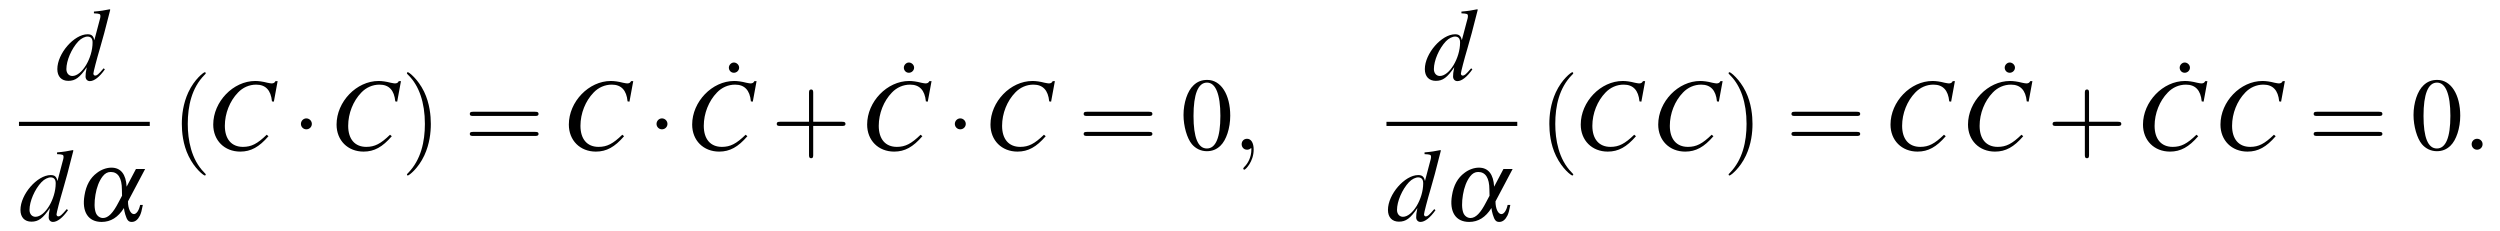 <?xml version="1.0" encoding="UTF-8"?>
<svg xmlns="http://www.w3.org/2000/svg" xmlns:xlink="http://www.w3.org/1999/xlink" viewBox="0 0 289.306 26.729" version="1.2">
<defs>
<g>
<symbol overflow="visible" id="glyph0-0">
<path style="stroke:none;" d=""/>
</symbol>
<symbol overflow="visible" id="glyph0-1">
<path style="stroke:none;" d="M 5.531 -1.328 C 4.891 -0.578 4.75 -0.484 4.547 -0.484 C 4.438 -0.484 4.344 -0.578 4.344 -0.719 C 4.344 -0.891 4.719 -2.344 5.109 -3.656 C 5.438 -4.75 5.688 -5.719 6.297 -8.109 L 6.234 -8.156 C 5.609 -8.031 5.172 -7.953 4.406 -7.891 L 4.406 -7.688 C 5.062 -7.656 5.156 -7.625 5.156 -7.375 C 5.156 -7.219 5.141 -7.141 4.969 -6.531 L 4.453 -4.578 C 4.344 -5.078 4.141 -5.266 3.672 -5.266 C 2.109 -5.266 0.172 -3.031 0.172 -1.234 C 0.172 -0.375 0.656 0.125 1.438 0.125 C 2.25 0.125 2.766 -0.25 3.578 -1.453 C 3.453 -0.844 3.438 -0.656 3.438 -0.375 C 3.438 -0.062 3.641 0.156 3.938 0.156 C 4.438 0.156 5.062 -0.328 5.672 -1.203 Z M 3.719 -5 C 4.078 -4.969 4.25 -4.75 4.25 -4.312 C 4.25 -2.5 3.016 -0.438 1.906 -0.438 C 1.5 -0.438 1.219 -0.766 1.219 -1.234 C 1.219 -2.219 1.812 -3.609 2.609 -4.453 C 2.938 -4.797 3.375 -5.016 3.719 -5 Z M 3.719 -5 "/>
</symbol>
<symbol overflow="visible" id="glyph0-2">
<path style="stroke:none;" d="M 7.797 -5.562 L 8.234 -7.938 L 7.984 -7.938 C 7.891 -7.75 7.766 -7.672 7.531 -7.672 C 7.438 -7.672 7.297 -7.703 7.047 -7.75 C 6.5 -7.891 6.031 -7.953 5.641 -7.953 C 3.094 -7.953 0.781 -5.562 0.781 -2.906 C 0.781 -1.078 2.078 0.219 3.906 0.219 C 5.141 0.219 6.094 -0.312 7.172 -1.562 L 6.969 -1.734 C 5.891 -0.688 5.203 -0.328 4.219 -0.328 C 2.891 -0.328 2.125 -1.234 2.125 -2.766 C 2.125 -4.203 2.703 -5.641 3.641 -6.609 C 4.203 -7.203 4.953 -7.531 5.75 -7.531 C 6.844 -7.531 7.453 -6.891 7.578 -5.594 Z M 7.797 -5.562 "/>
</symbol>
<symbol overflow="visible" id="glyph1-0">
<path style="stroke:none;" d=""/>
</symbol>
<symbol overflow="visible" id="glyph1-1">
<path style="stroke:none;" d="M 6.938 -5.969 L 5.859 -3.922 C 5.781 -5.359 5.188 -6.125 4.094 -6.125 C 3.547 -6.125 2.922 -5.906 2.422 -5.516 C 1.656 -4.953 1.172 -4.094 0.984 -2.922 C 0.656 -1.016 1.406 0.156 2.969 0.156 C 4.016 0.156 4.875 -0.375 5.547 -1.453 C 5.562 -1.219 5.625 -1 5.703 -0.703 C 5.906 -0.031 6.078 0.156 6.453 0.156 C 6.844 0.156 7.156 -0.094 7.406 -0.594 C 7.531 -0.875 7.609 -1.141 7.734 -1.812 L 7.422 -1.812 C 7.297 -1.188 7 -0.75 6.703 -0.75 C 6.312 -0.75 6.016 -1.391 6.016 -2.219 L 8 -5.969 Z M 5.328 -2.875 L 4.922 -2.109 C 4.297 -0.891 3.734 -0.297 3.125 -0.297 C 2.766 -0.297 2.438 -0.531 2.297 -0.891 C 2.109 -1.375 2.109 -2.125 2.25 -2.984 C 2.391 -3.844 2.672 -4.578 3.078 -5.109 C 3.344 -5.453 3.641 -5.625 4.016 -5.625 C 4.859 -5.625 5.312 -4.938 5.312 -3.578 Z M 5.328 -2.875 "/>
</symbol>
<symbol overflow="visible" id="glyph2-0">
<path style="stroke:none;" d=""/>
</symbol>
<symbol overflow="visible" id="glyph2-1">
<path style="stroke:none;" d="M 3.953 2.875 C 3.953 2.828 3.953 2.812 3.75 2.609 C 2.266 1.094 1.875 -1.156 1.875 -2.984 C 1.875 -5.062 2.328 -7.141 3.797 -8.641 C 3.953 -8.781 3.953 -8.812 3.953 -8.844 C 3.953 -8.922 3.906 -8.969 3.844 -8.969 C 3.719 -8.969 2.641 -8.156 1.938 -6.641 C 1.328 -5.312 1.188 -4 1.188 -2.984 C 1.188 -2.062 1.312 -0.609 1.969 0.734 C 2.688 2.219 3.719 2.984 3.844 2.984 C 3.906 2.984 3.953 2.953 3.953 2.875 Z M 3.953 2.875 "/>
</symbol>
<symbol overflow="visible" id="glyph2-2">
<path style="stroke:none;" d="M 3.453 -2.984 C 3.453 -3.922 3.328 -5.359 2.672 -6.719 C 1.953 -8.188 0.922 -8.969 0.797 -8.969 C 0.734 -8.969 0.688 -8.922 0.688 -8.844 C 0.688 -8.812 0.688 -8.781 0.906 -8.578 C 2.078 -7.391 2.766 -5.484 2.766 -2.984 C 2.766 -0.938 2.312 1.156 0.844 2.672 C 0.688 2.812 0.688 2.828 0.688 2.875 C 0.688 2.938 0.734 2.984 0.797 2.984 C 0.922 2.984 2 2.172 2.703 0.656 C 3.312 -0.656 3.453 -1.984 3.453 -2.984 Z M 3.453 -2.984 "/>
</symbol>
<symbol overflow="visible" id="glyph2-3">
<path style="stroke:none;" d="M 8.219 -3.906 C 8.391 -3.906 8.625 -3.906 8.625 -4.141 C 8.625 -4.391 8.391 -4.391 8.219 -4.391 L 1.062 -4.391 C 0.891 -4.391 0.672 -4.391 0.672 -4.141 C 0.672 -3.906 0.891 -3.906 1.078 -3.906 Z M 8.219 -1.594 C 8.391 -1.594 8.625 -1.594 8.625 -1.828 C 8.625 -2.062 8.391 -2.062 8.219 -2.062 L 1.078 -2.062 C 0.891 -2.062 0.672 -2.062 0.672 -1.828 C 0.672 -1.594 0.891 -1.594 1.062 -1.594 Z M 8.219 -1.594 "/>
</symbol>
<symbol overflow="visible" id="glyph2-4">
<path style="stroke:none;" d="M 4.891 -2.75 L 8.219 -2.75 C 8.391 -2.75 8.625 -2.75 8.625 -2.984 C 8.625 -3.234 8.391 -3.234 8.219 -3.234 L 4.891 -3.234 L 4.891 -6.578 C 4.891 -6.734 4.891 -6.969 4.656 -6.969 C 4.406 -6.969 4.406 -6.734 4.406 -6.578 L 4.406 -3.234 L 1.062 -3.234 C 0.891 -3.234 0.672 -3.234 0.672 -2.984 C 0.672 -2.75 0.891 -2.75 1.062 -2.75 L 4.406 -2.75 L 4.406 0.594 C 4.406 0.766 4.406 0.984 4.656 0.984 C 4.891 0.984 4.891 0.766 4.891 0.594 Z M 4.891 -2.75 "/>
</symbol>
<symbol overflow="visible" id="glyph3-0">
<path style="stroke:none;" d=""/>
</symbol>
<symbol overflow="visible" id="glyph3-1">
<path style="stroke:none;" d="M 2.297 -2.984 C 2.297 -3.328 2.016 -3.625 1.656 -3.625 C 1.312 -3.625 1.031 -3.328 1.031 -2.984 C 1.031 -2.641 1.312 -2.359 1.656 -2.359 C 2.016 -2.359 2.297 -2.641 2.297 -2.984 Z M 2.297 -2.984 "/>
</symbol>
<symbol overflow="visible" id="glyph4-0">
<path style="stroke:none;" d=""/>
</symbol>
<symbol overflow="visible" id="glyph4-1">
<path style="stroke:none;" d="M 1.984 -7.438 C 1.688 -7.438 1.406 -7.156 1.406 -6.844 C 1.406 -6.516 1.656 -6.25 1.984 -6.25 C 2.312 -6.25 2.594 -6.516 2.594 -6.844 C 2.594 -7.156 2.312 -7.438 1.984 -7.438 Z M 1.984 -7.438 "/>
</symbol>
<symbol overflow="visible" id="glyph4-2">
<path style="stroke:none;" d="M 3.031 -8.078 C 2.375 -8.078 1.875 -7.875 1.438 -7.453 C 0.734 -6.797 0.281 -5.422 0.281 -4.016 C 0.281 -2.719 0.688 -1.312 1.25 -0.641 C 1.688 -0.125 2.297 0.172 2.984 0.172 C 3.594 0.172 4.109 -0.031 4.547 -0.453 C 5.234 -1.109 5.688 -2.5 5.688 -3.938 C 5.688 -6.391 4.609 -8.078 3.031 -8.078 Z M 3 -7.766 C 4 -7.766 4.547 -6.422 4.547 -3.922 C 4.547 -1.422 4.016 -0.141 2.984 -0.141 C 1.953 -0.141 1.438 -1.422 1.438 -3.906 C 1.438 -6.438 1.969 -7.766 3 -7.766 Z M 3 -7.766 "/>
</symbol>
<symbol overflow="visible" id="glyph5-0">
<path style="stroke:none;" d=""/>
</symbol>
<symbol overflow="visible" id="glyph5-1">
<path style="stroke:none;" d="M 2.422 -0.016 C 2.422 -0.797 2.125 -1.266 1.656 -1.266 C 1.266 -1.266 1.031 -0.969 1.031 -0.641 C 1.031 -0.312 1.266 0 1.656 0 C 1.812 0 1.953 -0.047 2.078 -0.156 C 2.109 -0.172 2.125 -0.188 2.141 -0.188 C 2.156 -0.188 2.156 -0.172 2.156 -0.016 C 2.156 0.875 1.75 1.594 1.344 1.984 C 1.219 2.109 1.219 2.141 1.219 2.172 C 1.219 2.266 1.281 2.312 1.344 2.312 C 1.469 2.312 2.422 1.391 2.422 -0.016 Z M 2.422 -0.016 "/>
</symbol>
<symbol overflow="visible" id="glyph5-2">
<path style="stroke:none;" d="M 2.297 -0.641 C 2.297 -0.984 2.016 -1.266 1.656 -1.266 C 1.312 -1.266 1.031 -0.984 1.031 -0.641 C 1.031 -0.281 1.312 0 1.656 0 C 2.016 0 2.297 -0.281 2.297 -0.641 Z M 2.297 -0.641 "/>
</symbol>
</g>
</defs>
<g id="surface1">
<g style="fill:rgb(0%,0%,0%);fill-opacity:1;">
  <use xlink:href="#glyph0-1" x="6.463" y="9.231"/>
</g>
<path style="fill:none;stroke-width:0.478;stroke-linecap:butt;stroke-linejoin:miter;stroke:rgb(0%,0%,0%);stroke-opacity:1;stroke-miterlimit:10;" d="M -0.001 0 L 15.136 0 " transform="matrix(1,0,0,-1,2.196,14.336)"/>
<g style="fill:rgb(0%,0%,0%);fill-opacity:1;">
  <use xlink:href="#glyph0-1" x="2.196" y="25.526"/>
</g>
<g style="fill:rgb(0%,0%,0%);fill-opacity:1;">
  <use xlink:href="#glyph1-1" x="8.795" y="25.526"/>
</g>
<g style="fill:rgb(0%,0%,0%);fill-opacity:1;">
  <use xlink:href="#glyph2-1" x="19.854" y="17.325"/>
</g>
<g style="fill:rgb(0%,0%,0%);fill-opacity:1;">
  <use xlink:href="#glyph0-2" x="23.895" y="17.325"/>
</g>
<g style="fill:rgb(0%,0%,0%);fill-opacity:1;">
  <use xlink:href="#glyph3-1" x="33.792" y="17.325"/>
</g>
<g style="fill:rgb(0%,0%,0%);fill-opacity:1;">
  <use xlink:href="#glyph0-2" x="38.167" y="17.325"/>
</g>
<g style="fill:rgb(0%,0%,0%);fill-opacity:1;">
  <use xlink:href="#glyph2-2" x="46.404" y="17.325"/>
</g>
<g style="fill:rgb(0%,0%,0%);fill-opacity:1;">
  <use xlink:href="#glyph2-3" x="53.695" y="17.325"/>
</g>
<g style="fill:rgb(0%,0%,0%);fill-opacity:1;">
  <use xlink:href="#glyph0-2" x="65.047" y="17.325"/>
</g>
<g style="fill:rgb(0%,0%,0%);fill-opacity:1;">
  <use xlink:href="#glyph3-1" x="74.944" y="17.325"/>
</g>
<g style="fill:rgb(0%,0%,0%);fill-opacity:1;">
  <use xlink:href="#glyph4-1" x="82.94" y="14.671"/>
</g>
<g style="fill:rgb(0%,0%,0%);fill-opacity:1;">
  <use xlink:href="#glyph0-2" x="79.318" y="17.325"/>
</g>
<g style="fill:rgb(0%,0%,0%);fill-opacity:1;">
  <use xlink:href="#glyph2-4" x="89.215" y="17.325"/>
</g>
<g style="fill:rgb(0%,0%,0%);fill-opacity:1;">
  <use xlink:href="#glyph4-1" x="103.189" y="14.671"/>
</g>
<g style="fill:rgb(0%,0%,0%);fill-opacity:1;">
  <use xlink:href="#glyph0-2" x="99.567" y="17.325"/>
</g>
<g style="fill:rgb(0%,0%,0%);fill-opacity:1;">
  <use xlink:href="#glyph3-1" x="109.465" y="17.325"/>
</g>
<g style="fill:rgb(0%,0%,0%);fill-opacity:1;">
  <use xlink:href="#glyph0-2" x="113.839" y="17.325"/>
</g>
<g style="fill:rgb(0%,0%,0%);fill-opacity:1;">
  <use xlink:href="#glyph2-3" x="124.732" y="17.325"/>
</g>
<g style="fill:rgb(0%,0%,0%);fill-opacity:1;">
  <use xlink:href="#glyph4-2" x="136.678" y="17.325"/>
</g>
<g style="fill:rgb(0%,0%,0%);fill-opacity:1;">
  <use xlink:href="#glyph5-1" x="142.656" y="17.325"/>
</g>
<g style="fill:rgb(0%,0%,0%);fill-opacity:1;">
  <use xlink:href="#glyph0-1" x="164.714" y="9.231"/>
</g>
<path style="fill:none;stroke-width:0.478;stroke-linecap:butt;stroke-linejoin:miter;stroke:rgb(0%,0%,0%);stroke-opacity:1;stroke-miterlimit:10;" d="M -0.001 0 L 15.136 0 " transform="matrix(1,0,0,-1,160.446,14.336)"/>
<g style="fill:rgb(0%,0%,0%);fill-opacity:1;">
  <use xlink:href="#glyph0-1" x="160.446" y="25.526"/>
</g>
<g style="fill:rgb(0%,0%,0%);fill-opacity:1;">
  <use xlink:href="#glyph1-1" x="167.045" y="25.526"/>
</g>
<g style="fill:rgb(0%,0%,0%);fill-opacity:1;">
  <use xlink:href="#glyph2-1" x="178.105" y="17.325"/>
</g>
<g style="fill:rgb(0%,0%,0%);fill-opacity:1;">
  <use xlink:href="#glyph0-2" x="182.146" y="17.325"/>
</g>
<g style="fill:rgb(0%,0%,0%);fill-opacity:1;">
  <use xlink:href="#glyph0-2" x="191.112" y="17.325"/>
</g>
<g style="fill:rgb(0%,0%,0%);fill-opacity:1;">
  <use xlink:href="#glyph2-2" x="199.35" y="17.325"/>
</g>
<g style="fill:rgb(0%,0%,0%);fill-opacity:1;">
  <use xlink:href="#glyph2-3" x="206.641" y="17.325"/>
</g>
<g style="fill:rgb(0%,0%,0%);fill-opacity:1;">
  <use xlink:href="#glyph0-2" x="217.993" y="17.325"/>
</g>
<g style="fill:rgb(0%,0%,0%);fill-opacity:1;">
  <use xlink:href="#glyph4-1" x="230.583" y="14.671"/>
</g>
<g style="fill:rgb(0%,0%,0%);fill-opacity:1;">
  <use xlink:href="#glyph0-2" x="226.961" y="17.325"/>
</g>
<g style="fill:rgb(0%,0%,0%);fill-opacity:1;">
  <use xlink:href="#glyph2-4" x="236.858" y="17.325"/>
</g>
<g style="fill:rgb(0%,0%,0%);fill-opacity:1;">
  <use xlink:href="#glyph4-1" x="250.832" y="14.671"/>
</g>
<g style="fill:rgb(0%,0%,0%);fill-opacity:1;">
  <use xlink:href="#glyph0-2" x="247.21" y="17.325"/>
</g>
<g style="fill:rgb(0%,0%,0%);fill-opacity:1;">
  <use xlink:href="#glyph0-2" x="256.176" y="17.325"/>
</g>
<g style="fill:rgb(0%,0%,0%);fill-opacity:1;">
  <use xlink:href="#glyph2-3" x="267.071" y="17.325"/>
</g>
<g style="fill:rgb(0%,0%,0%);fill-opacity:1;">
  <use xlink:href="#glyph4-2" x="279.017" y="17.325"/>
</g>
<g style="fill:rgb(0%,0%,0%);fill-opacity:1;">
  <use xlink:href="#glyph5-2" x="284.994" y="17.325"/>
</g>
</g>
</svg>
